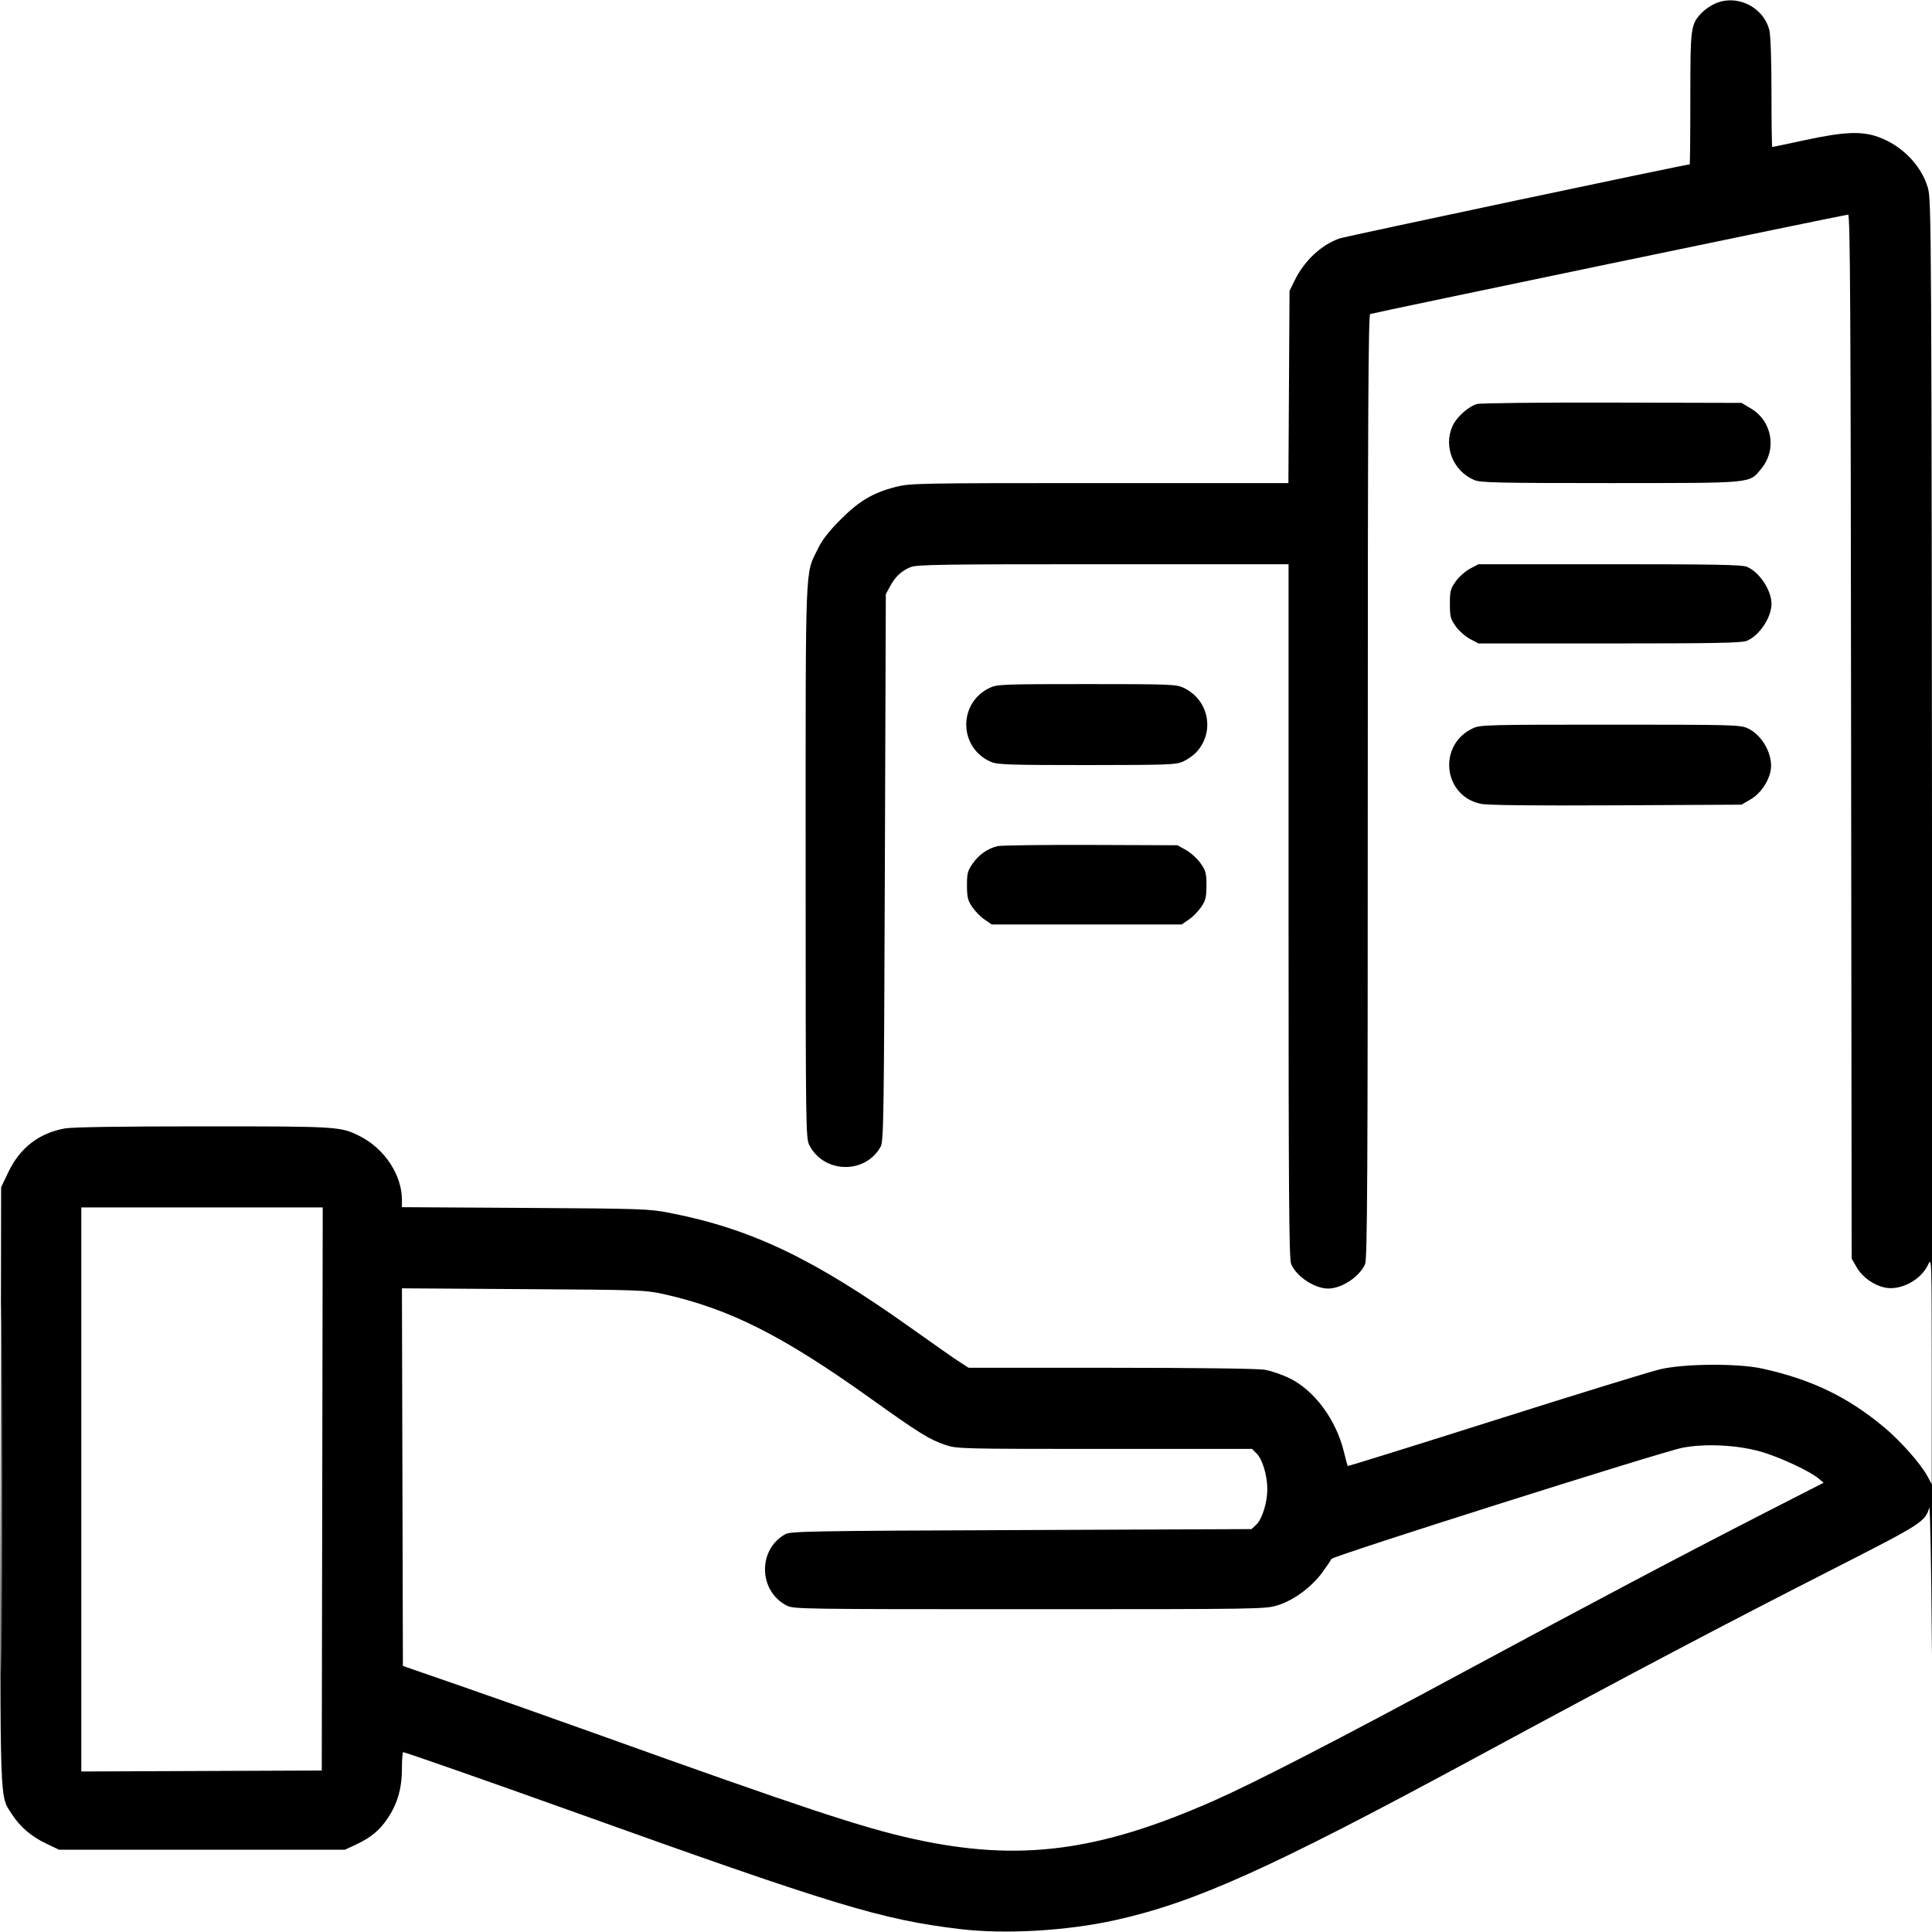 <svg width="24" height="24" viewBox="0 0 24 24" fill="none" xmlns="http://www.w3.org/2000/svg">
<g clip-path="url(#clip0_5106_4406)">
<path fill-rule="evenodd" clip-rule="evenodd" d="M21.298 0.048C21.245 0.072 21.173 0.123 21.137 0.161C21.002 0.306 20.998 0.336 20.998 1.225C20.998 1.675 20.994 2.042 20.99 2.042C20.939 2.042 16.711 2.937 16.637 2.963C16.411 3.044 16.204 3.238 16.084 3.481L16.019 3.614L16.012 4.807L16.005 6.001H13.659C11.4 6.001 11.305 6.003 11.126 6.049C10.844 6.121 10.672 6.223 10.44 6.456C10.296 6.601 10.213 6.707 10.16 6.817C9.999 7.148 10.008 6.912 10.008 10.703C10.008 14.032 10.01 14.14 10.054 14.226C10.235 14.579 10.75 14.589 10.94 14.244C10.977 14.178 10.981 13.877 10.992 10.776L11.004 7.381L11.056 7.285C11.12 7.164 11.196 7.094 11.309 7.046C11.388 7.013 11.677 7.009 13.703 7.009H16.007V11.317C16.007 14.875 16.013 15.638 16.039 15.702C16.104 15.857 16.33 16.007 16.499 16.007C16.668 16.007 16.893 15.857 16.958 15.702C16.985 15.639 16.991 14.617 16.991 9.769C16.991 5.14 16.998 3.91 17.021 3.901C17.067 3.884 22.922 2.666 22.958 2.666C22.984 2.666 22.99 3.813 22.995 9.151L23.002 15.635L23.068 15.749C23.139 15.868 23.276 15.966 23.417 15.995C23.61 16.035 23.866 15.899 23.952 15.709C23.996 15.613 23.996 15.63 23.997 17.025L23.997 18.438L23.944 18.339C23.858 18.181 23.618 17.91 23.41 17.734C22.956 17.353 22.5 17.134 21.886 17C21.588 16.935 20.926 16.939 20.626 17.009C20.507 17.036 19.586 17.32 18.579 17.639C17.572 17.958 16.745 18.216 16.741 18.211C16.738 18.206 16.717 18.128 16.695 18.037C16.599 17.639 16.331 17.275 16.023 17.123C15.929 17.076 15.786 17.028 15.707 17.015C15.623 17.001 14.829 16.991 13.798 16.991L12.033 16.991L11.927 16.923C11.868 16.886 11.604 16.701 11.34 16.513C10.112 15.637 9.338 15.266 8.32 15.067C8.066 15.017 7.977 15.014 6.523 15.005L4.993 14.996V14.906C4.993 14.597 4.778 14.27 4.472 14.115C4.232 13.993 4.207 13.992 2.521 13.992C1.484 13.992 0.898 14.001 0.804 14.018C0.481 14.078 0.248 14.259 0.103 14.562L0.014 14.748L0.008 18.441C0.001 22.512 -0.007 22.296 0.149 22.538C0.25 22.695 0.389 22.814 0.575 22.902L0.734 22.978H2.51H4.285L4.422 22.914C4.609 22.826 4.716 22.738 4.818 22.584C4.939 22.403 4.993 22.212 4.993 21.968C4.993 21.857 5 21.766 5.009 21.766C5.032 21.766 6.117 22.146 7.033 22.474C10.373 23.672 10.944 23.846 11.928 23.964C12.485 24.03 13.245 23.987 13.848 23.854C14.839 23.635 15.772 23.216 18.287 21.857C20.274 20.783 21.401 20.189 22.839 19.457C23.869 18.932 23.918 18.901 23.966 18.728C23.977 18.69 23.991 19.442 23.998 20.398C24.005 21.355 24.007 17.716 24.002 12.312C23.994 2.7 23.993 2.482 23.948 2.33C23.865 2.052 23.626 1.807 23.334 1.702C23.126 1.627 22.911 1.636 22.43 1.739C22.207 1.787 22.021 1.826 22.016 1.826C22.01 1.826 22.006 1.523 22.006 1.153C22.006 0.747 21.995 0.438 21.98 0.376C21.906 0.083 21.571 -0.079 21.298 0.048ZM18.347 5.019C18.239 5.051 18.094 5.181 18.044 5.292C17.928 5.547 18.052 5.854 18.316 5.964C18.393 5.996 18.612 6.001 20.008 6.001C21.808 6 21.726 6.008 21.88 5.821C22.077 5.582 22.014 5.229 21.747 5.072L21.634 5.005L20.026 5.001C19.137 4.999 18.386 5.007 18.347 5.019ZM18.26 7.065C18.202 7.096 18.122 7.167 18.083 7.223C18.018 7.314 18.011 7.344 18.011 7.501C18.011 7.658 18.018 7.688 18.083 7.779C18.122 7.835 18.202 7.906 18.26 7.937L18.366 7.993H19.995C21.306 7.993 21.639 7.987 21.701 7.96C21.856 7.895 22.006 7.67 22.006 7.501C22.006 7.332 21.856 7.106 21.701 7.041C21.639 7.015 21.306 7.009 19.995 7.009H18.366L18.26 7.065ZM12.3 8.542C11.896 8.729 11.907 9.296 12.317 9.467C12.393 9.499 12.565 9.504 13.505 9.504C14.523 9.503 14.61 9.5 14.699 9.459C14.752 9.435 14.824 9.384 14.86 9.346C15.097 9.092 15.017 8.689 14.699 8.542C14.61 8.501 14.523 8.498 13.499 8.498C12.476 8.498 12.389 8.501 12.3 8.542ZM18.299 9.046C17.859 9.249 17.923 9.884 18.393 9.985C18.476 10.003 19.008 10.009 20.074 10.004L21.634 9.996L21.747 9.93C21.867 9.859 21.964 9.722 21.994 9.581C22.034 9.388 21.897 9.132 21.708 9.046C21.616 9.004 21.515 9.002 20.002 9.002C18.488 9.002 18.389 9.004 18.299 9.046ZM12.392 10.511C12.268 10.541 12.161 10.616 12.084 10.726C12.02 10.817 12.012 10.848 12.012 11C12.013 11.147 12.022 11.186 12.078 11.268C12.114 11.321 12.183 11.391 12.232 11.424L12.32 11.484H13.499H14.679L14.767 11.424C14.816 11.391 14.885 11.321 14.921 11.268C14.977 11.186 14.986 11.147 14.987 11C14.987 10.847 14.979 10.817 14.914 10.724C14.874 10.667 14.793 10.593 14.734 10.56L14.627 10.5L13.547 10.496C12.954 10.494 12.434 10.501 12.392 10.511ZM0.014 18.503C0.014 20.529 0.017 21.357 0.02 20.344C0.024 19.331 0.024 17.674 0.02 16.661C0.017 15.648 0.014 16.477 0.014 18.503ZM1.01 18.503V22.006L2.504 22L3.997 21.994L4.003 18.497L4.009 14.999H2.509H1.01V18.503ZM4.999 18.349L5.005 20.695L5.713 20.94C6.102 21.075 6.864 21.344 7.405 21.538C9.971 22.458 10.725 22.708 11.352 22.845C12.658 23.131 13.642 23.005 15.086 22.366C15.592 22.142 16.613 21.616 18.191 20.765C19.794 19.901 20.888 19.323 21.94 18.784L22.654 18.419L22.588 18.364C22.479 18.273 22.104 18.099 21.874 18.033C21.583 17.95 21.186 17.93 20.902 17.984C20.651 18.032 16.551 19.33 16.539 19.366C16.535 19.379 16.483 19.456 16.425 19.535C16.288 19.72 16.07 19.88 15.87 19.942C15.717 19.989 15.651 19.99 12.788 19.99C9.959 19.99 9.859 19.989 9.773 19.945C9.421 19.764 9.411 19.249 9.756 19.058C9.822 19.022 10.086 19.017 12.688 19.007L15.547 18.995L15.605 18.941C15.679 18.871 15.743 18.666 15.743 18.499C15.743 18.329 15.683 18.128 15.61 18.056L15.553 17.999H13.721C11.934 17.999 11.886 17.998 11.743 17.949C11.548 17.884 11.412 17.799 10.83 17.383C9.726 16.593 9.067 16.26 8.245 16.076C8.013 16.025 7.951 16.023 6.499 16.014L4.993 16.004L4.999 18.349Z" fill="black"/>
</g>
<defs>
<clipPath id="clip0_5106_4406">
<rect width="24" height="24" fill="white"/>
</clipPath>
</defs>
</svg>
